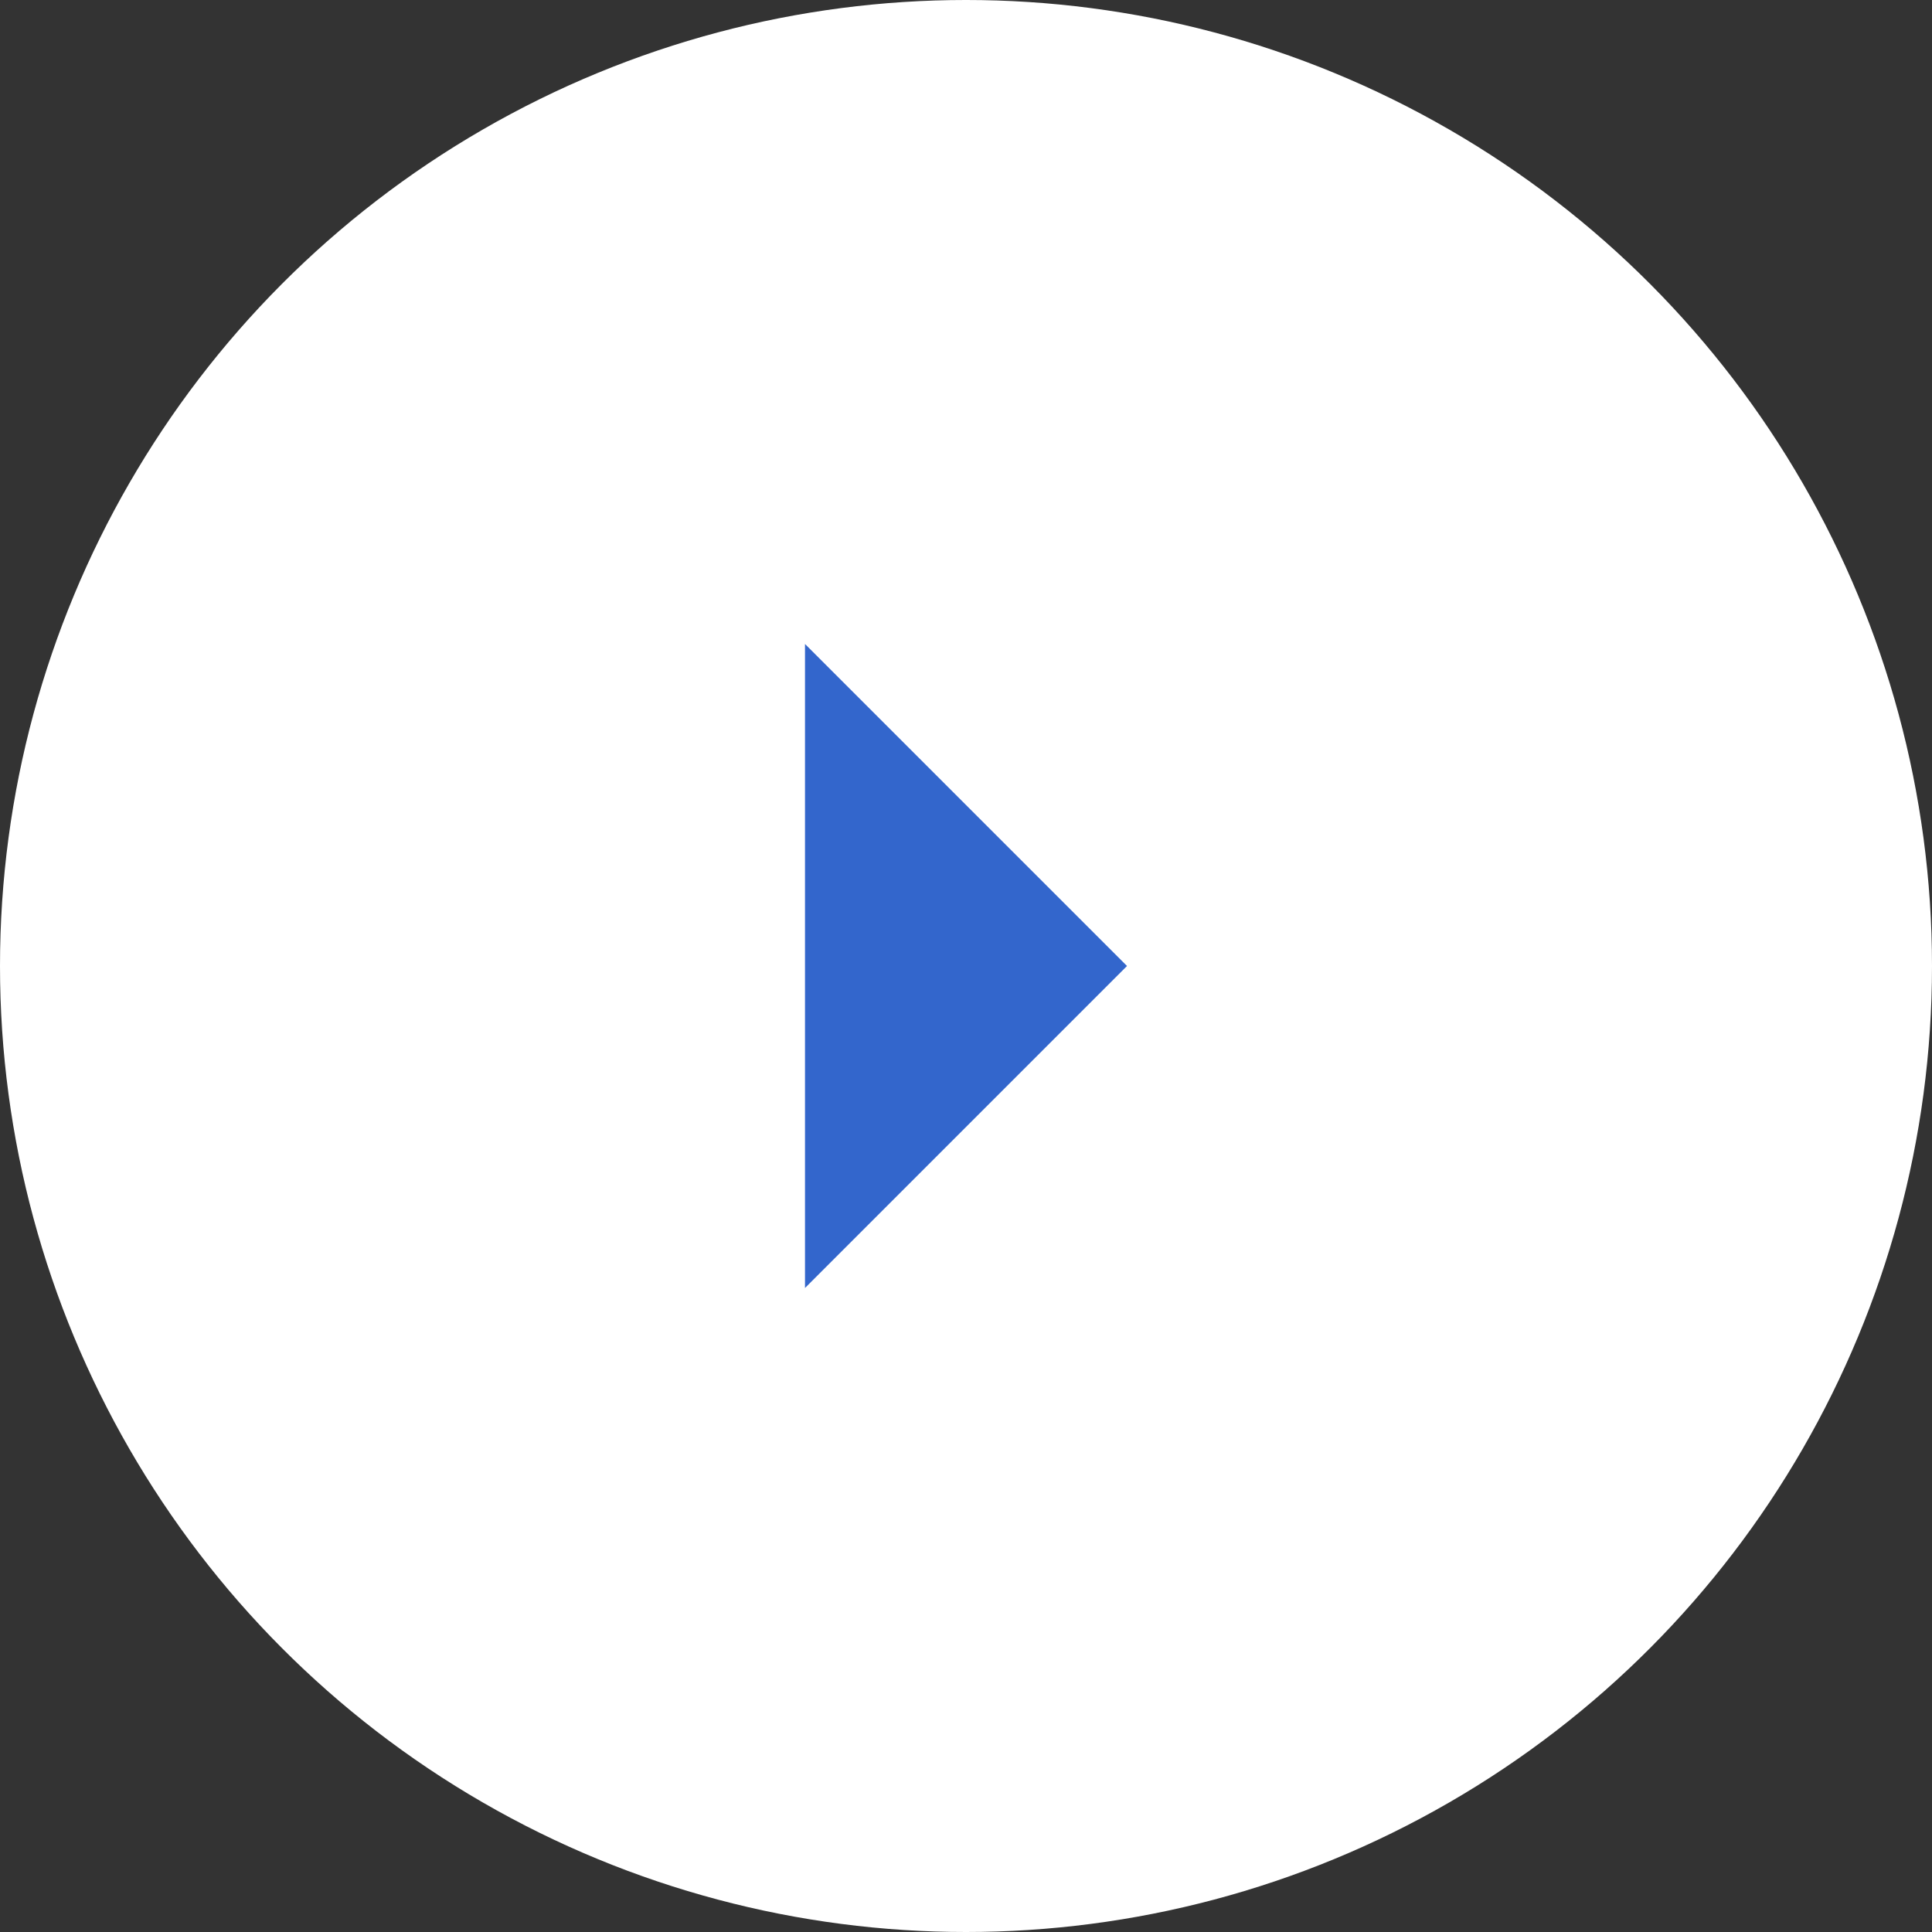 <svg xmlns="http://www.w3.org/2000/svg" width="12" height="12" viewBox="0 0 12 12">
  <rect x="0" y="0" width="12" height="12" fill="#333333" stroke="none"/>
  <g id="组_455" data-name="组 455" transform="translate(-1240 -151)">
    <circle id="椭圆_12" data-name="椭圆 12" cx="6" cy="6" r="6" transform="translate(1240 151)" fill="#fff"/>
    <path id="路径_590" data-name="路径 590" d="M12,10l-2,2V8Z" transform="translate(1235 147)" fill="#36c"/>
  </g>
</svg>
